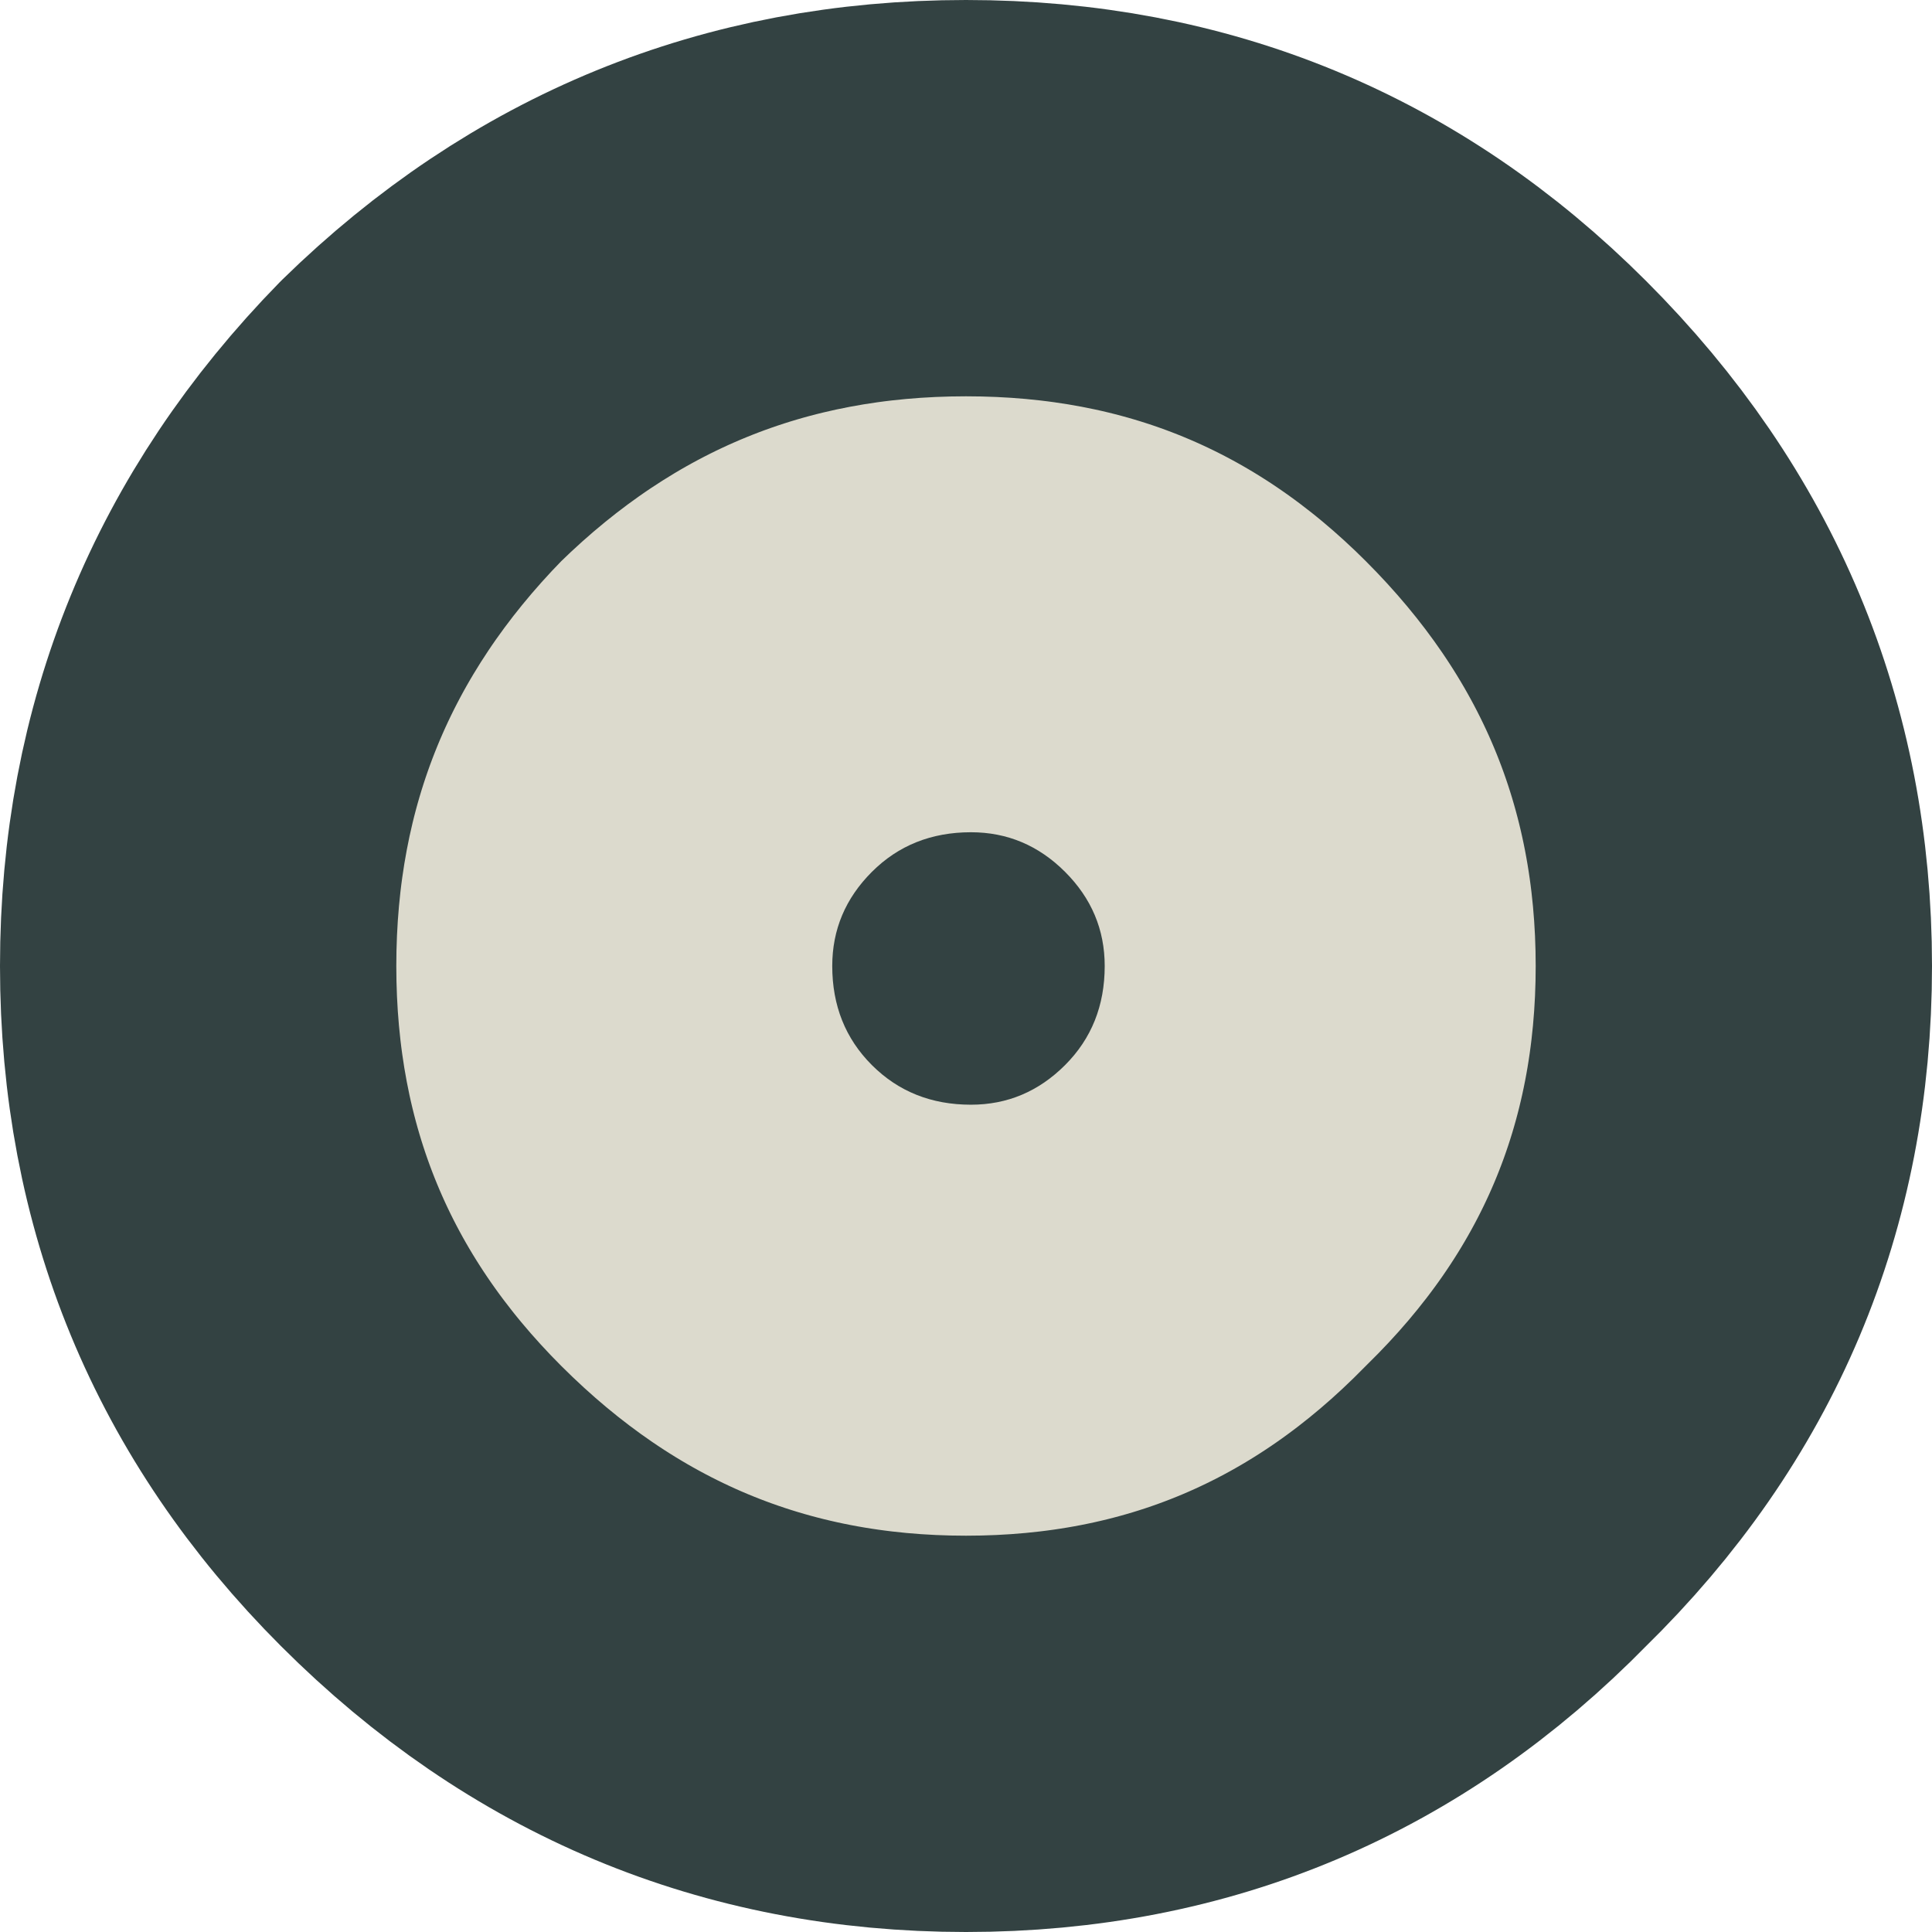 <?xml version="1.0" encoding="UTF-8" standalone="no"?>
<svg xmlns:xlink="http://www.w3.org/1999/xlink" height="19.5px" width="19.5px" xmlns="http://www.w3.org/2000/svg">
  <g transform="matrix(1.0, 0.0, 0.0, 1.0, 2.0, 2.0)">
    <path d="M2.25 13.2 Q0.0 10.95 0.0 7.75 0.0 4.55 2.25 2.25 4.55 0.0 7.75 0.0 10.95 0.0 13.2 2.25 15.5 4.55 15.5 7.75 15.5 10.95 13.2 13.2 10.95 15.5 7.75 15.5 4.55 15.5 2.25 13.2" fill="#dcdacd" fill-rule="evenodd" stroke="none"/>
    <path d="M2.25 13.2 Q0.0 10.95 0.0 7.75 0.0 4.55 2.25 2.25 4.55 0.0 7.75 0.0 10.95 0.0 13.2 2.25 15.5 4.55 15.5 7.75 15.5 10.95 13.2 13.2 10.95 15.5 7.75 15.5 4.55 15.5 2.25 13.2 Z" fill="none" stroke="#334242" stroke-linecap="round" stroke-linejoin="round" stroke-width="4.0"/>
    <path d="M7.8 6.4 Q8.35 6.4 8.75 6.8 9.15 7.2 9.15 7.75 9.15 8.35 8.75 8.75 8.35 9.15 7.8 9.15 7.2 9.15 6.8 8.75 6.4 8.35 6.4 7.75 6.4 7.2 6.8 6.8 7.2 6.4 7.8 6.4" fill="#334242" fill-rule="evenodd" stroke="none"/>
  </g>
</svg>
